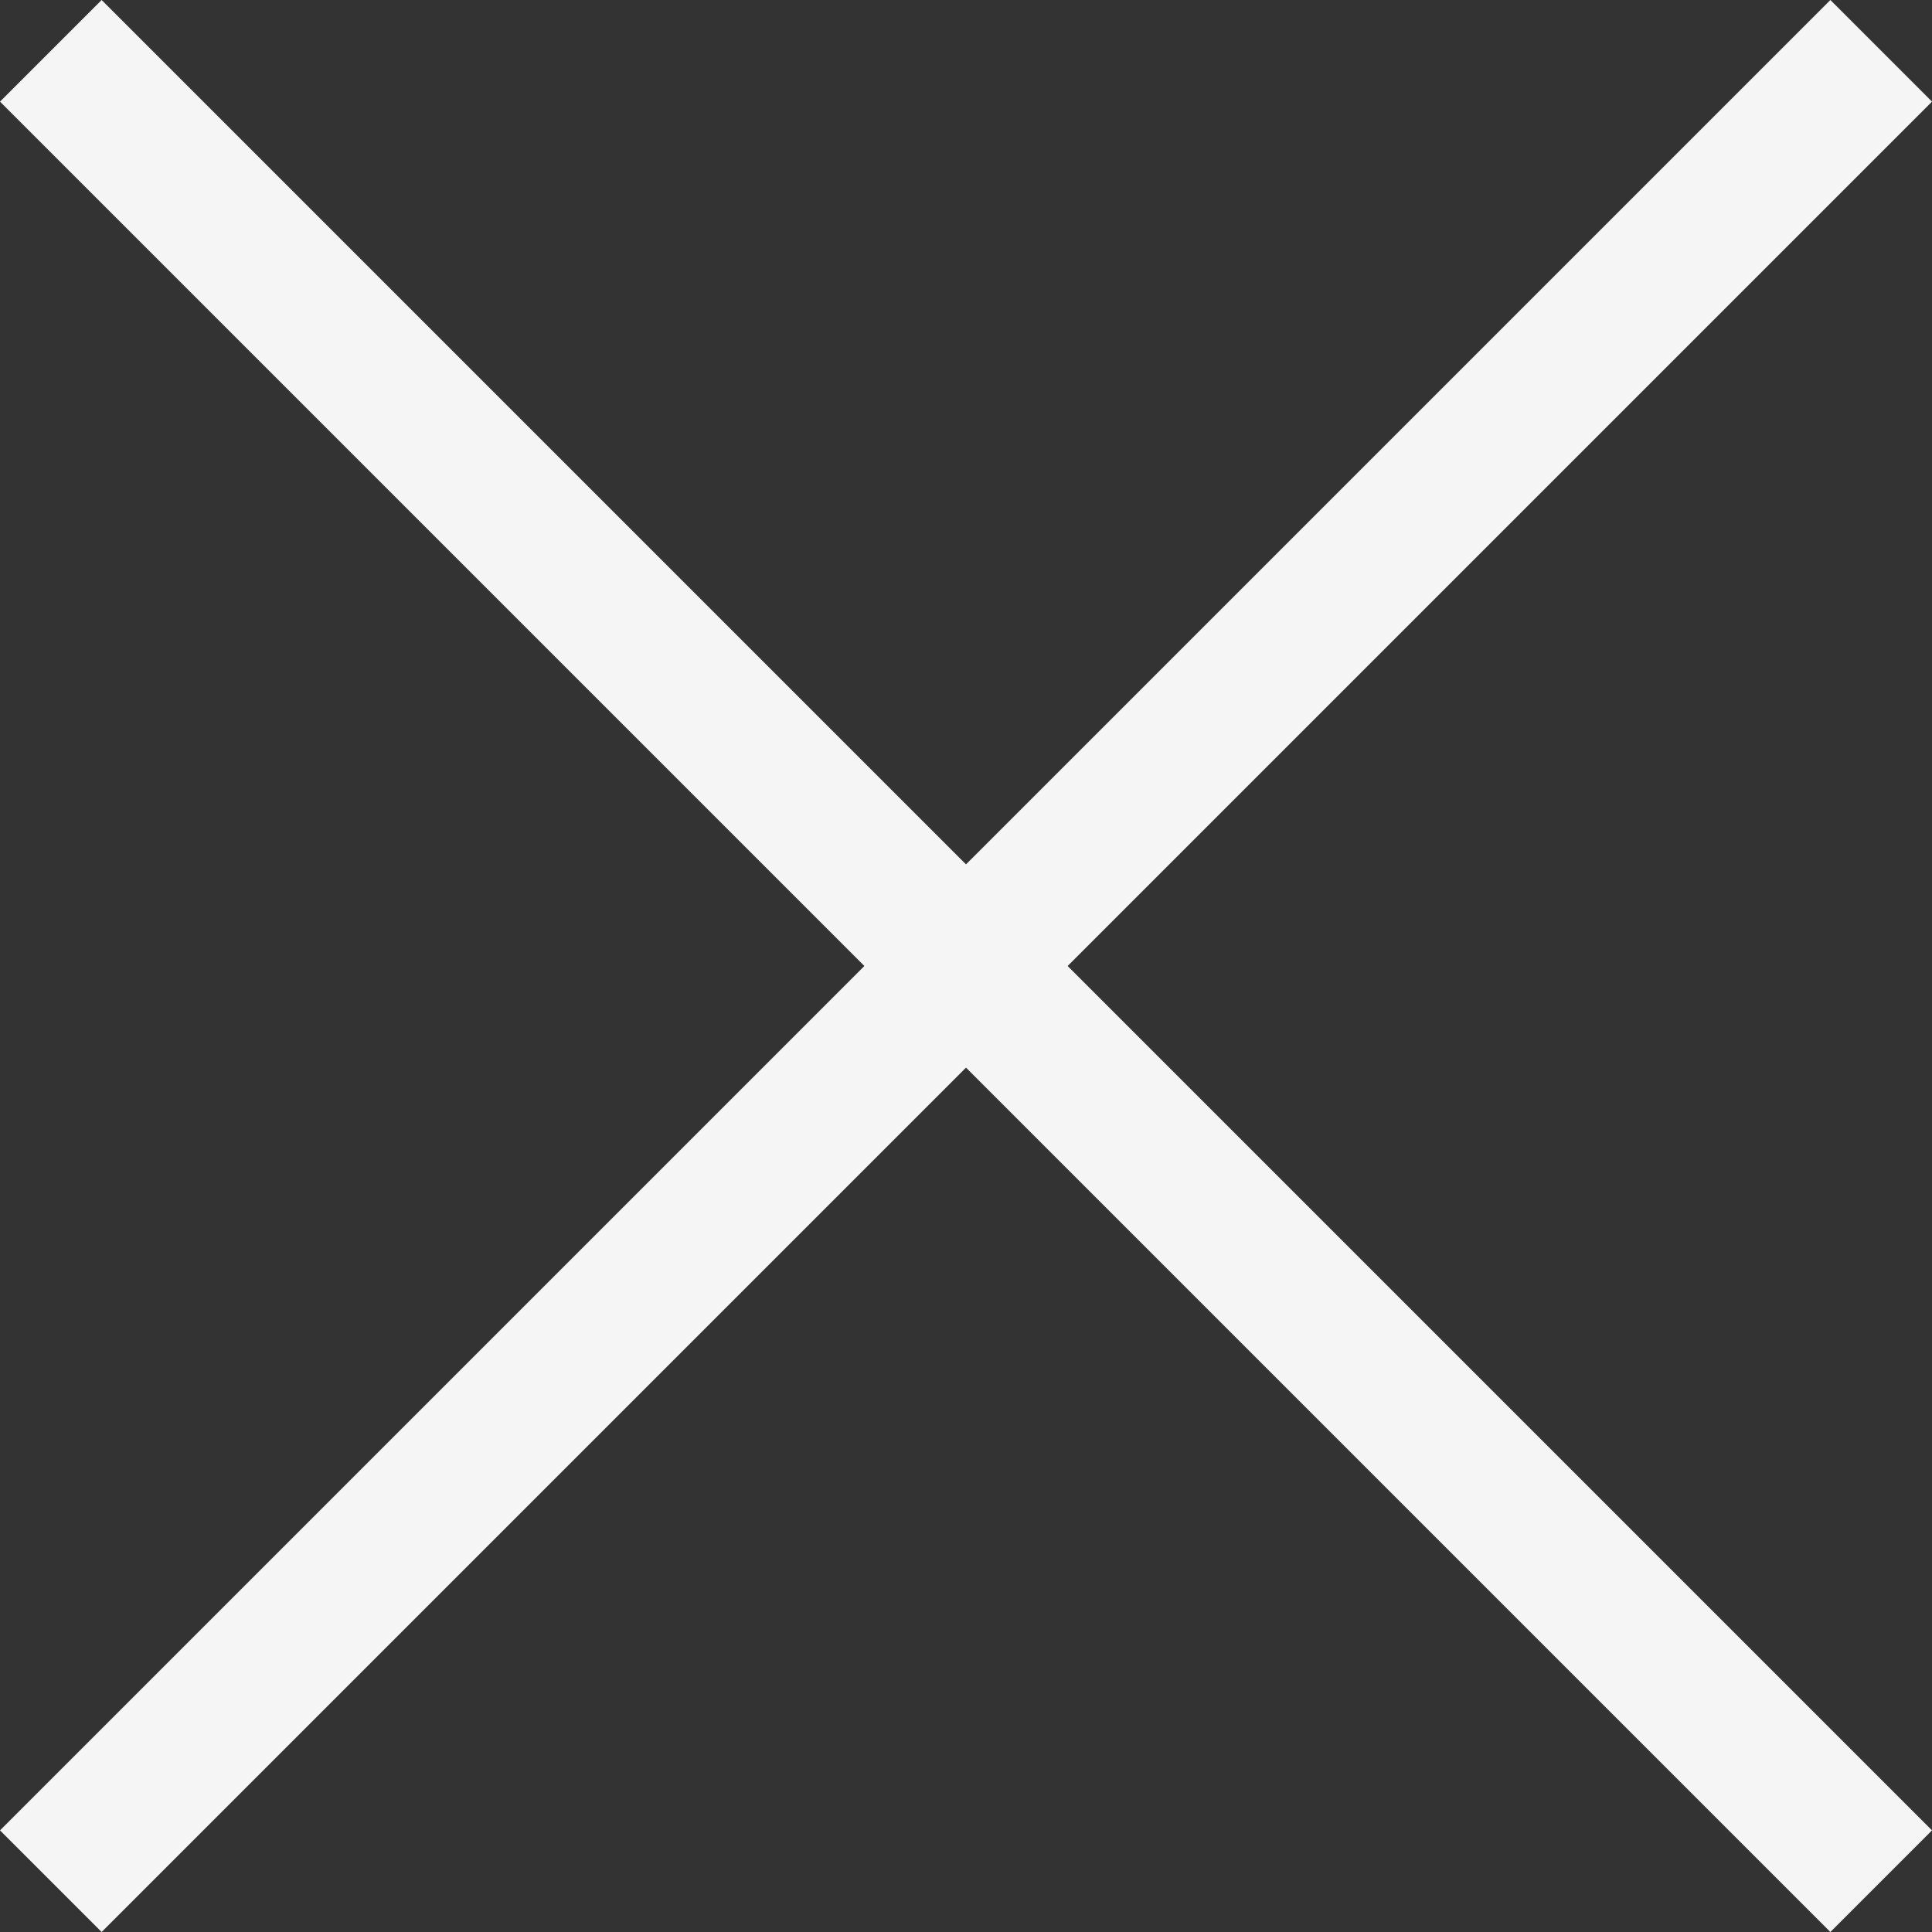 <svg width="18" height="18" viewBox="0 0 18 18" fill="none" xmlns="http://www.w3.org/2000/svg">
<rect x="0" y="0" width="18" height="18" fill="#333333" stroke="none"/>
<path d="M2.22003e-05 0.947L0.947 1.03814e-06L18 17.053L17.053 18L2.22003e-05 0.947Z" fill="#F5F5F5"/>
<path d="M17.053 0L18 0.947L0.947 18L0 17.053L17.053 0Z" fill="#F5F5F5"/>
</svg>
